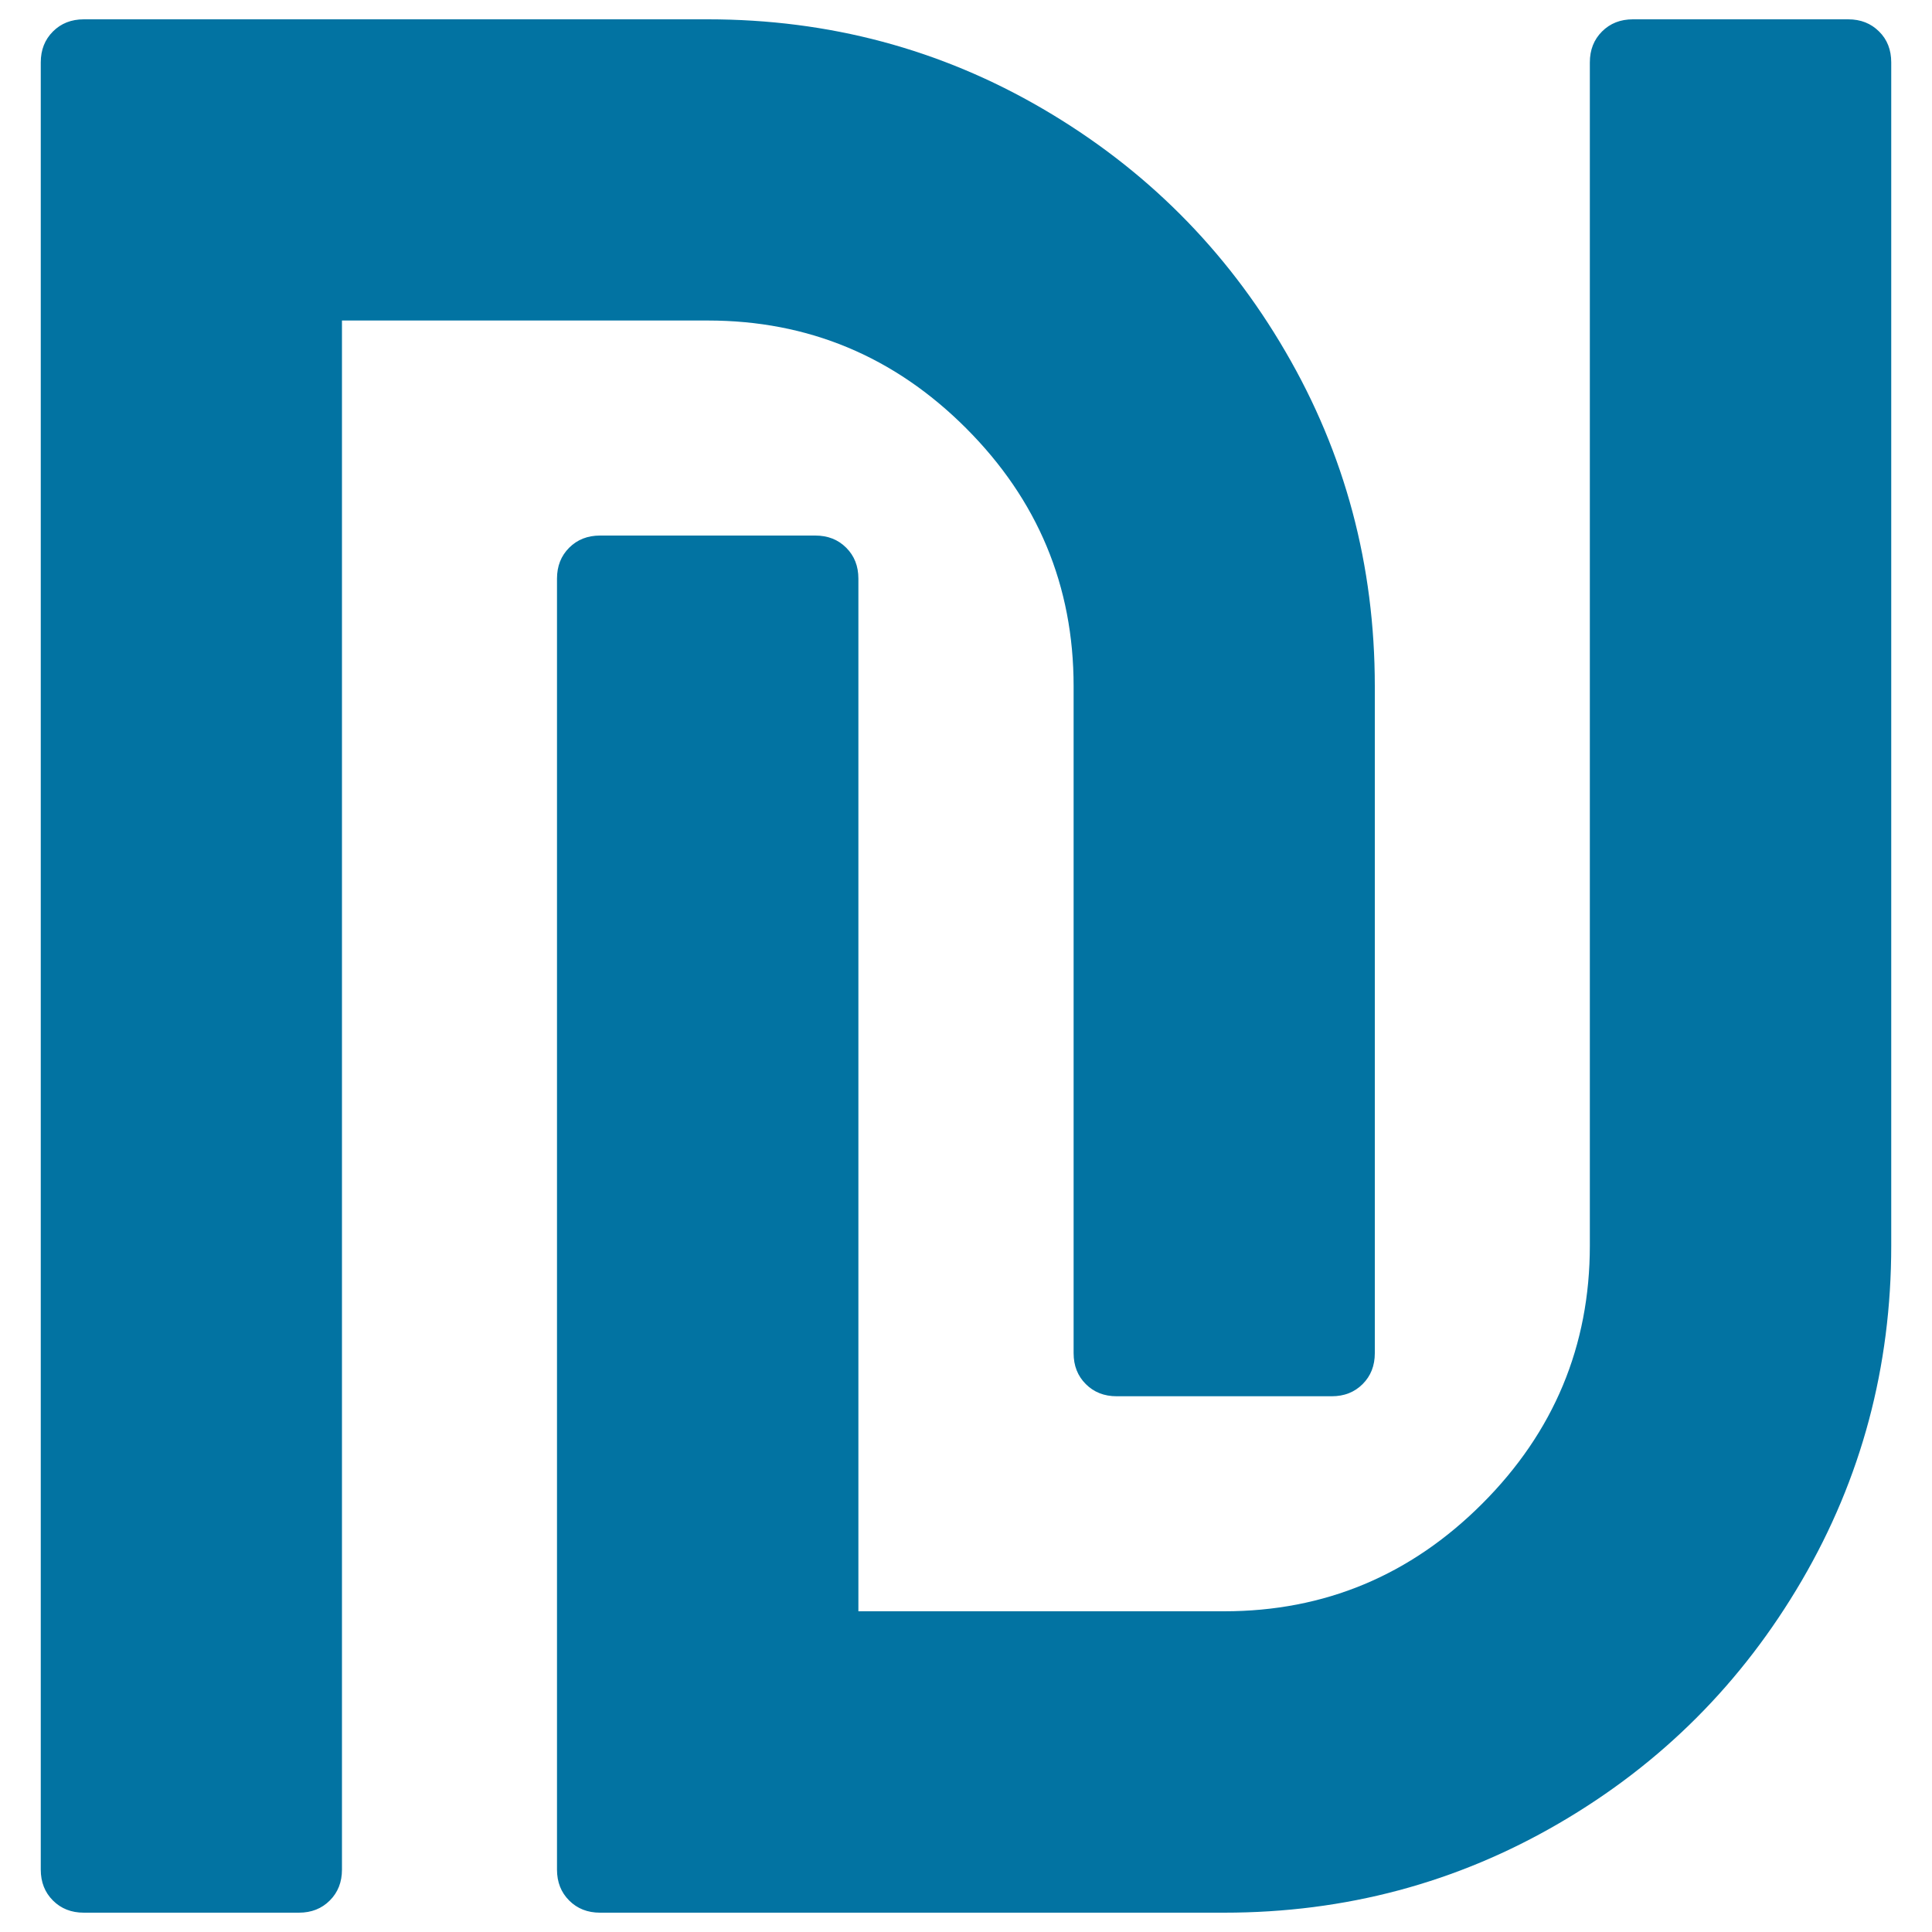 <svg xmlns="http://www.w3.org/2000/svg" viewBox="0 0 1000 1000" style="fill:#0273a2">
<title>Ils Shekel Sheqel SVG icon</title>
<g><path d="M711.6,355.2v345.2c0,6.5-2.1,11.8-6.3,16c-4.2,4.2-9.5,6.3-16,6.3H578c-6.5,0-11.8-2.1-16-6.3c-4.2-4.2-6.3-9.5-6.3-16V355.2c0-52-18.6-96.5-55.7-133.6c-37.1-37.1-81.7-55.7-133.6-55.7H177v801.8c0,6.5-2.1,11.8-6.3,16c-4.2,4.2-9.5,6.3-16,6.3H43.4c-6.5,0-11.8-2.1-16-6.3c-4.2-4.2-6.3-9.5-6.3-16V32.3c0-6.5,2.1-11.8,6.3-16c4.2-4.2,9.5-6.3,16-6.3h323c62.6,0,120.4,15.4,173.3,46.3c52.9,30.9,94.8,72.7,125.6,125.6C696.2,234.8,711.6,292.6,711.6,355.2L711.6,355.2z M978.9,32.3v612.5c0,62.6-15.4,120.4-46.3,173.3c-30.9,52.9-72.7,94.8-125.6,125.6C754,974.6,696.3,990,633.6,990h-323c-6.5,0-11.8-2.1-16-6.3c-4.2-4.2-6.3-9.5-6.3-16V299.5c0-6.5,2.1-11.8,6.3-16c4.2-4.2,9.5-6.3,16-6.3H422c6.5,0,11.8,2.1,16,6.3c4.2,4.2,6.3,9.5,6.3,16v534.5h189.3c52,0,96.5-18.6,133.6-55.7c37.1-37.1,55.7-81.7,55.7-133.6V32.3c0-6.5,2.1-11.8,6.3-16c4.2-4.2,9.5-6.3,16-6.3h111.4c6.5,0,11.8,2.1,16,6.3C976.8,20.4,978.9,25.8,978.9,32.3L978.9,32.3z"/></g>
</svg>
